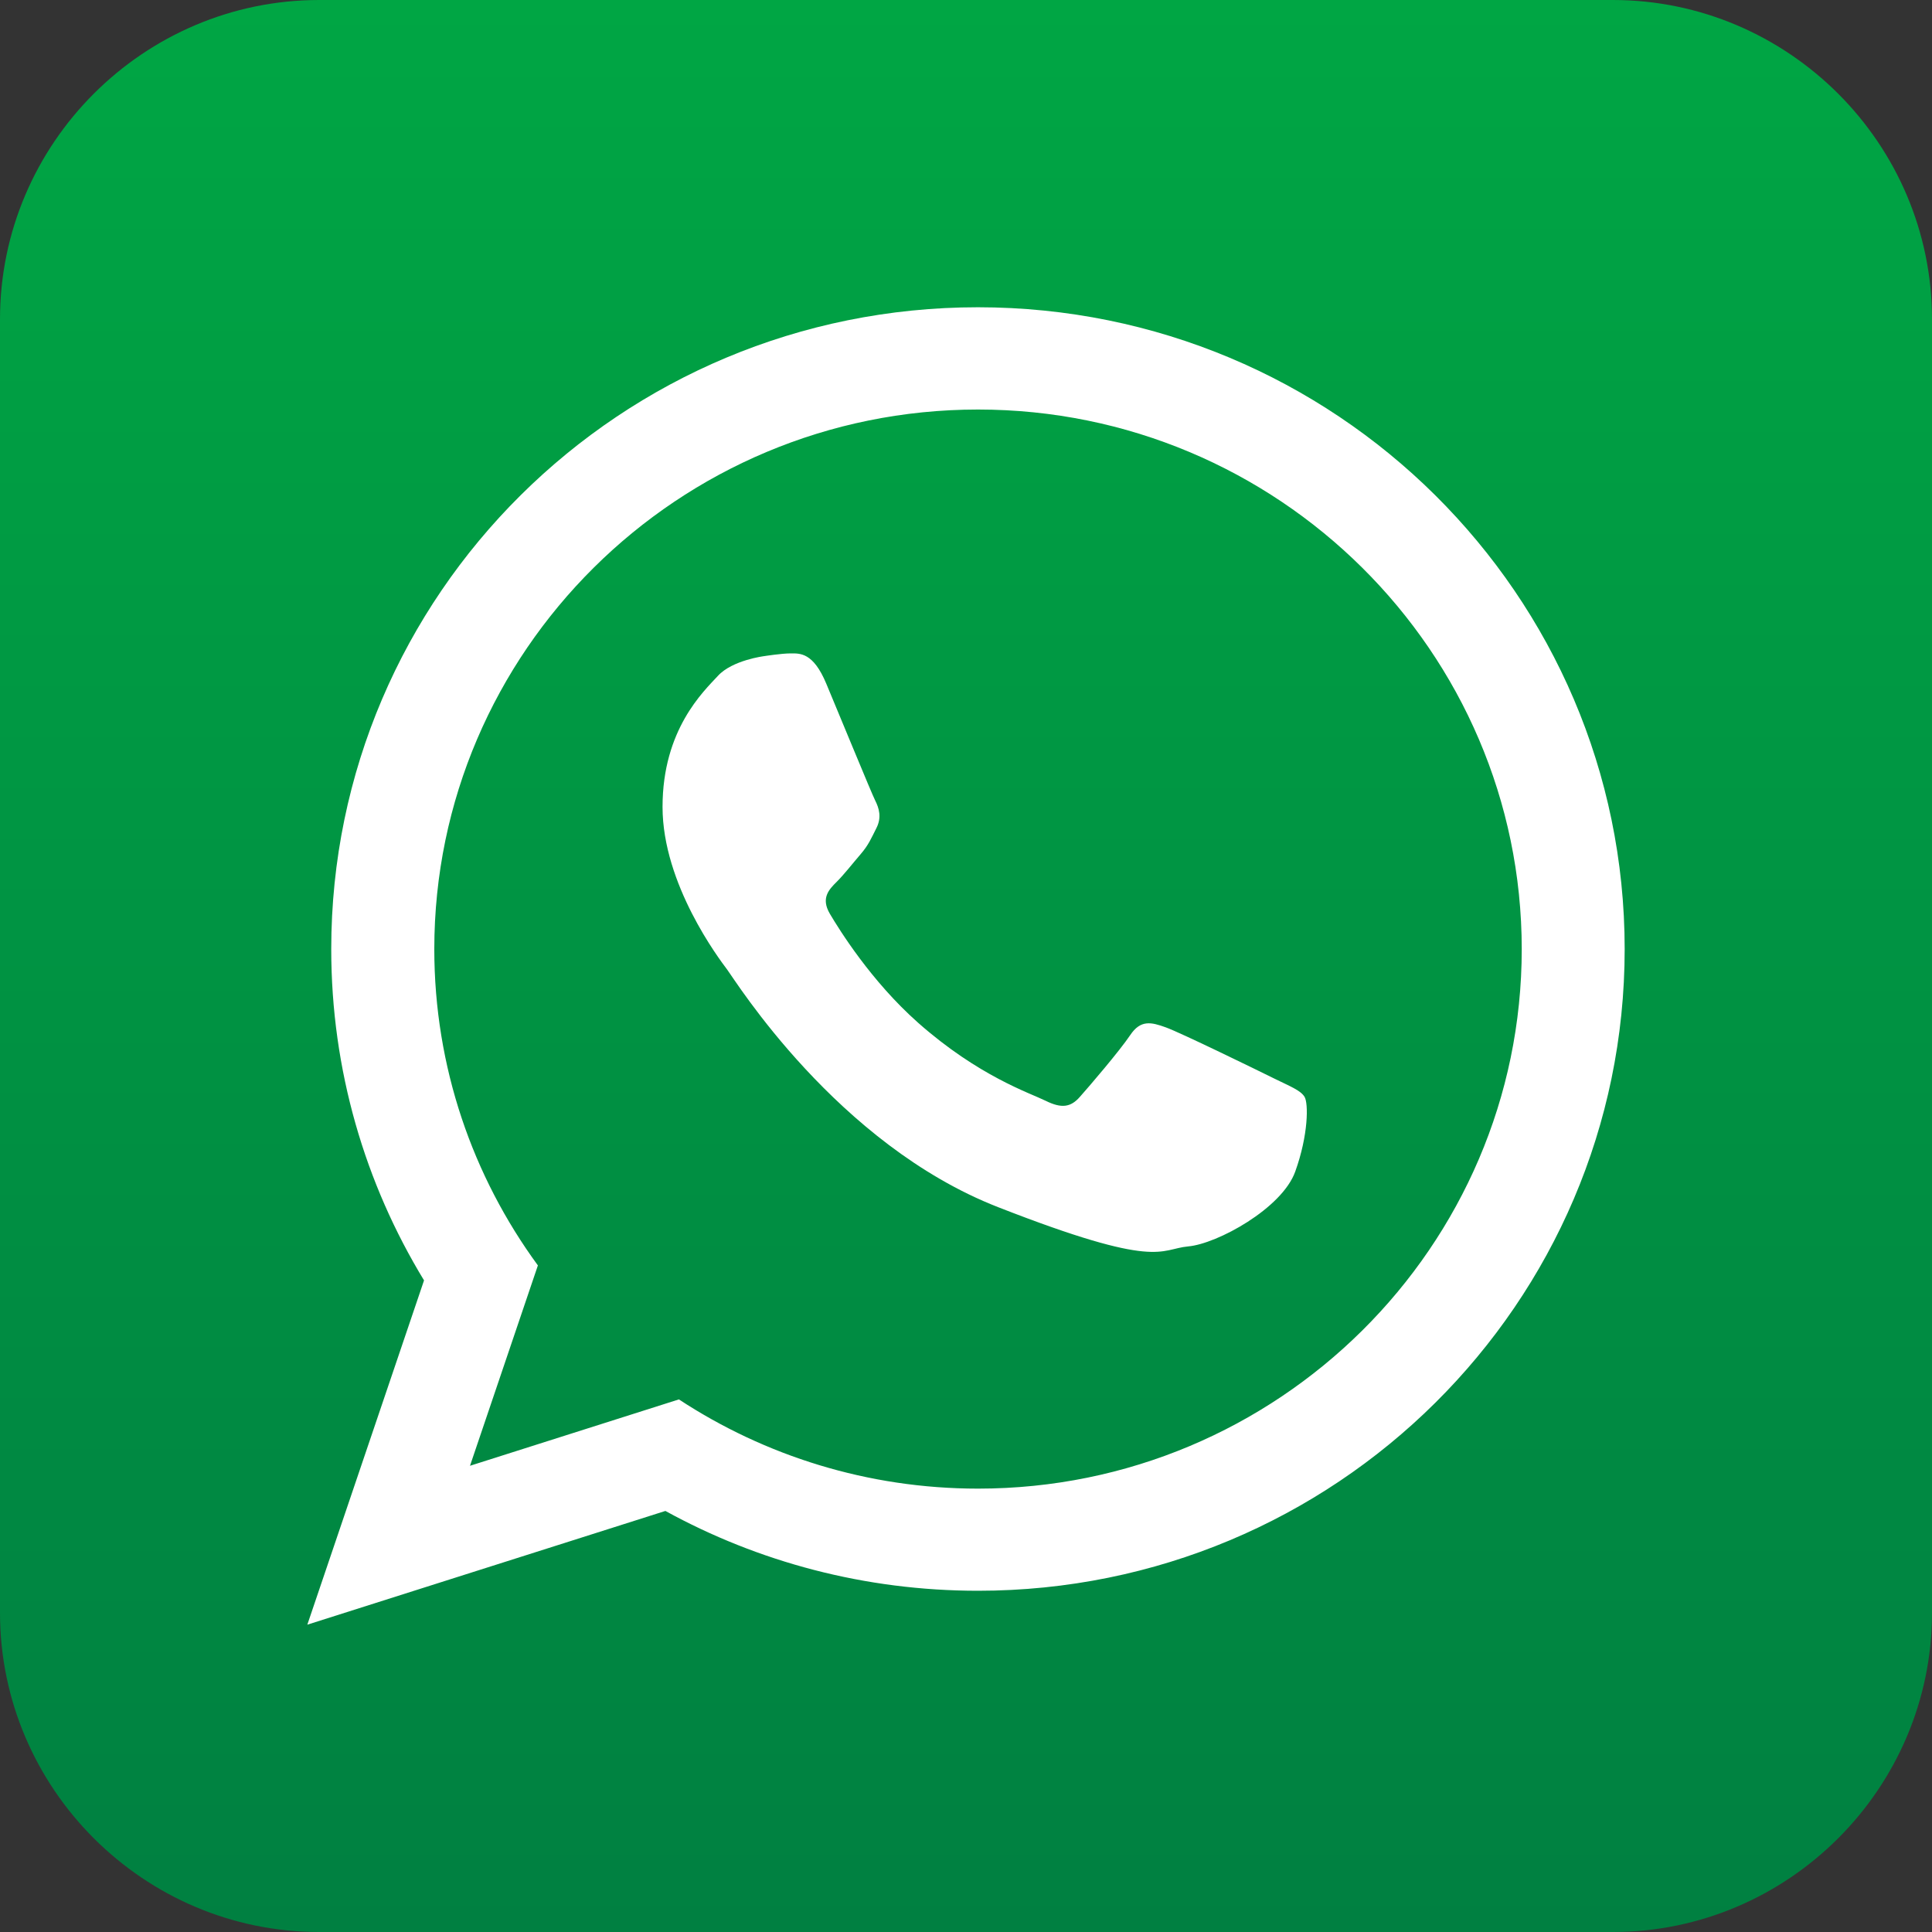 <?xml version="1.0" encoding="utf-8"?>
<!-- Generator: Adobe Illustrator 27.0.0, SVG Export Plug-In . SVG Version: 6.00 Build 0)  -->
<svg version="1.1" xmlns="http://www.w3.org/2000/svg" xmlns:xlink="http://www.w3.org/1999/xlink" x="0px" y="0px"
	 viewBox="0 0 291.69 291.69" style="enable-background:new 0 0 291.69 291.69;" xml:space="preserve">
<rect x="0" y="0" width="291.69" height="291.69" fill="#333333" stroke="none"/>
<style type="text/css">
	.st0{fill-rule:evenodd;clip-rule:evenodd;fill:url(#SVGID_1_);}
	.st1{fill-rule:evenodd;clip-rule:evenodd;fill:#FFFFFF;}
</style>
<g id="レイヤー_1">
</g>
<g id="OBJECTS">
	<g>
		<linearGradient id="SVGID_1_" gradientUnits="userSpaceOnUse" x1="145.845" y1="0" x2="145.845" y2="291.689">
			<stop  offset="0" style="stop-color:#00A644"/>
			<stop  offset="1" style="stop-color:#008041"/>
		</linearGradient>
		<path class="st0" d="M243.5,291.69H48.19C21.68,291.69,0,270,0,243.5V48.19C0,21.68,21.68,0,48.19,0H243.5
			c26.5,0,48.19,21.68,48.19,48.19V243.5C291.69,270,270,291.69,243.5,291.69z"/>
		<g>
			<path class="st1" d="M245.29,143.29c0,53.5-43.71,96.88-97.63,96.88c-17.12,0-33.21-4.37-47.2-12.05L46.4,245.29l17.62-51.98
				c-8.89-14.6-14.01-31.73-14.01-50.03c0-53.51,43.71-96.89,97.64-96.89C201.58,46.4,245.29,89.78,245.29,143.29L245.29,143.29z
				 M147.66,61.83c-45.27,0-82.09,36.53-82.09,81.46c0,17.81,5.8,34.32,15.64,47.76l-10.25,30.25l31.54-10.02
				c12.96,8.5,28.49,13.47,45.17,13.47c45.26,0,82.08-36.54,82.08-81.45C229.74,98.37,192.91,61.83,147.66,61.83L147.66,61.83z
				 M196.96,165.6c-0.6-0.99-2.2-1.59-4.59-2.77c-2.4-1.19-14.17-6.94-16.36-7.72c-2.19-0.79-3.8-1.19-5.38,1.18
				c-1.6,2.38-6.18,7.73-7.59,9.31c-1.39,1.59-2.78,1.78-5.18,0.59c-2.4-1.18-10.11-3.7-19.25-11.78
				c-7.11-6.3-11.91-14.07-13.32-16.45c-1.39-2.37-0.14-3.66,1.05-4.84c1.08-1.07,2.4-2.77,3.59-4.15c1.2-1.39,1.6-2.39,2.4-3.97
				c0.8-1.59,0.4-2.97-0.2-4.15c-0.59-1.18-5.38-12.87-7.38-17.63c-1.98-4.75-3.98-4.57-5.38-4.57c-1.39,0-3.98,0.41-3.98,0.41
				s-4.8,0.59-6.99,2.97c-2.19,2.37-8.37,8.12-8.37,19.8c0,11.68,8.57,22.98,9.76,24.56c1.2,1.59,16.55,26.35,40.89,35.86
				c24.33,9.51,24.33,6.33,28.72,5.93c4.38-0.39,14.16-5.74,16.15-11.29C197.55,171.34,197.55,166.58,196.96,165.6L196.96,165.6z
				 M196.96,165.6"/>
		</g>
	</g>
</g>
</svg>
